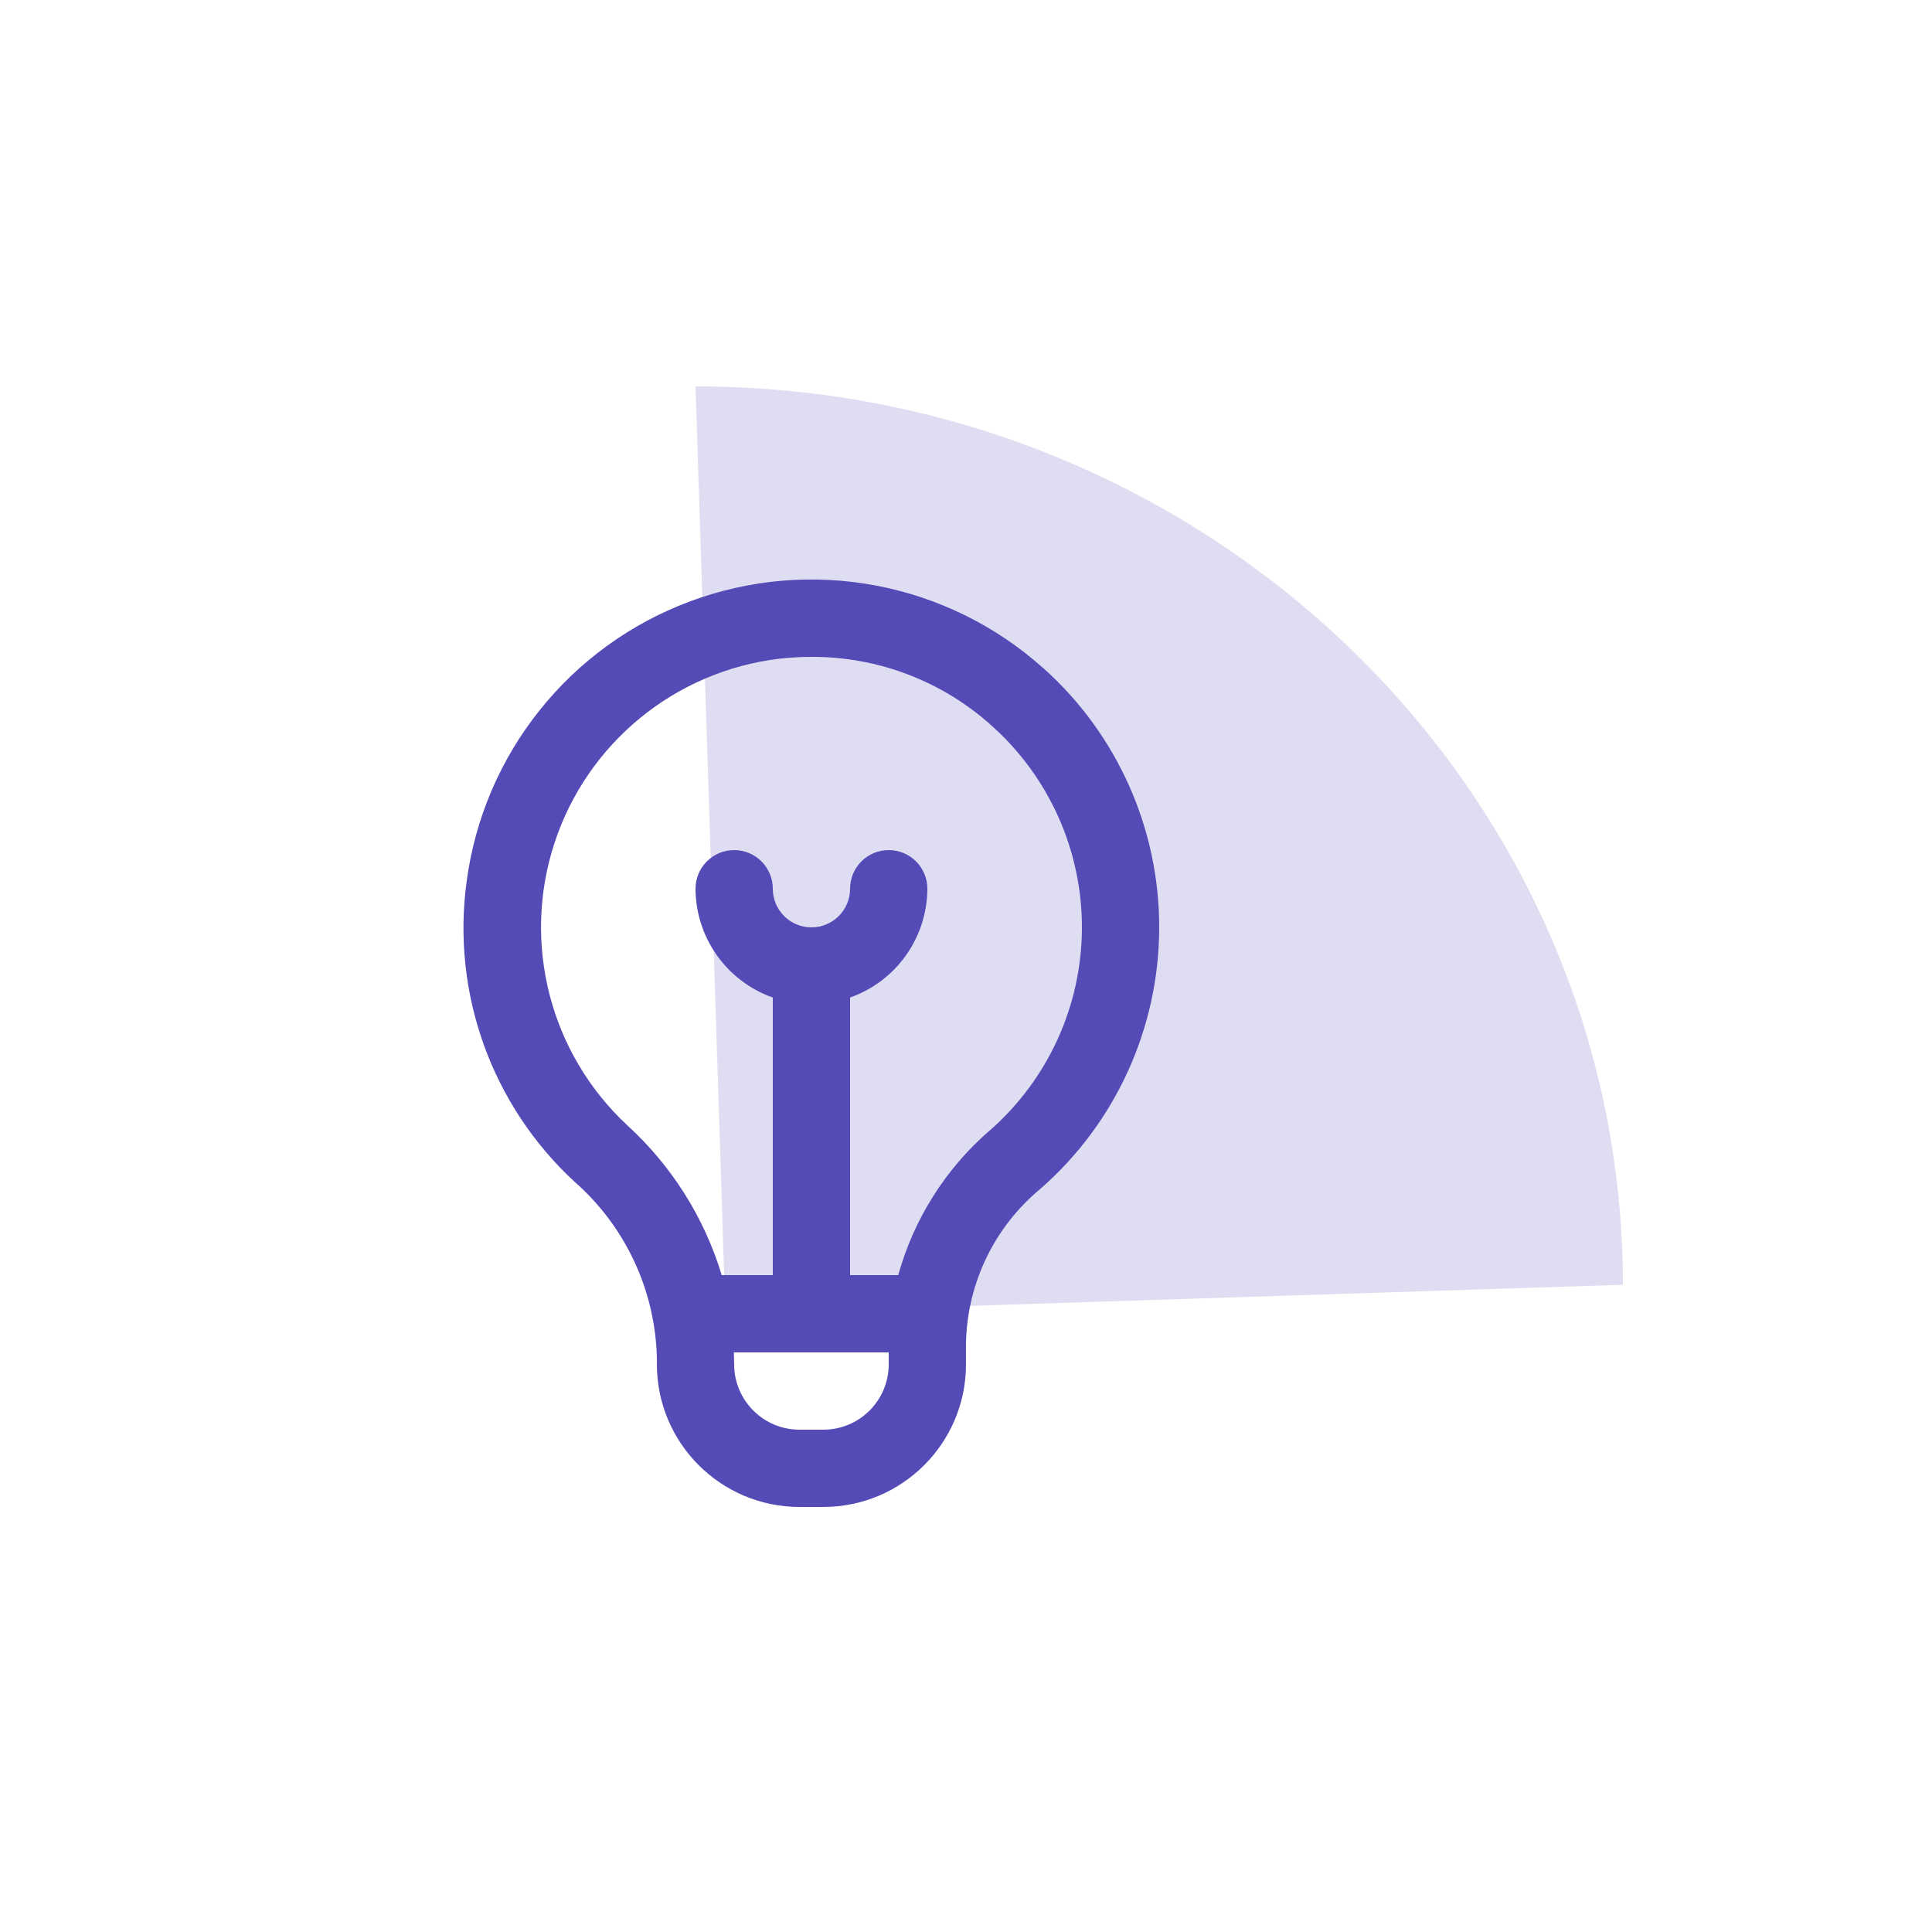 <?xml version="1.0" encoding="UTF-8"?>
<svg width="50px" height="50px" viewBox="0 0 50 50" version="1.1" xmlns="http://www.w3.org/2000/svg" xmlns:xlink="http://www.w3.org/1999/xlink">
    <title>ez-icon</title>
    <g id="ez-icon" stroke="none" stroke-width="1" fill="none" fill-rule="evenodd">
        <path d="M42,33.25 C42,20.409 31.255,10 18,10 L18.774,34" id="Path" fill="#9791D2" opacity="0.305"></path>
        <g id="fi-rr-bulb" transform="translate(11, 15)" fill="#554BB7" fill-rule="nonzero">
            <path d="M15.994,2.286 C13.507,0.064 9.994,-0.601 6.867,0.56 C3.74,1.72 1.511,4.515 1.075,7.822 C0.685,10.71 1.728,13.606 3.868,15.583 C5.187,16.739 5.96,18.396 6,20.149 L6,20.31 C6.002,22.347 7.653,23.998 9.69,24 L10.31,24 C12.347,23.998 13.998,22.347 14,20.31 L14,19.761 C14.03,18.21 14.736,16.749 15.932,15.761 C17.871,14.063 18.988,11.614 19,9.036 C19.012,6.459 17.917,4 15.994,2.284 L15.994,2.286 Z M10.31,22 L9.69,22 C8.757,21.999 8.001,21.243 8,20.31 C8,20.31 7.993,20.05 7.992,20 L12,20 L12,20.31 C11.999,21.243 11.243,21.999 10.31,22 L10.31,22 Z M14.61,14.259 C13.471,15.247 12.649,16.548 12.246,18 L11,18 L11,10.816 C12.194,10.394 12.995,9.267 13,8 C13,7.448 12.552,7 12,7 C11.448,7 11,7.448 11,8 C11,8.552 10.552,9 10,9 C9.448,9 9,8.552 9,8 C9,7.448 8.552,7 8,7 C7.448,7 7,7.448 7,8 C7.005,9.267 7.806,10.394 9,10.816 L9,18 L7.678,18 C7.227,16.509 6.381,15.168 5.23,14.119 C3.235,12.26 2.501,9.412 3.349,6.82 C4.197,4.229 6.473,2.366 9.181,2.046 C9.456,2.015 9.732,2 10.009,2 C11.727,1.995 13.385,2.629 14.661,3.778 C16.157,5.112 17.009,7.025 17,9.029 C16.991,11.034 16.121,12.938 14.613,14.259 L14.61,14.259 Z" id="Shape"></path>
        </g>
    </g>
</svg>